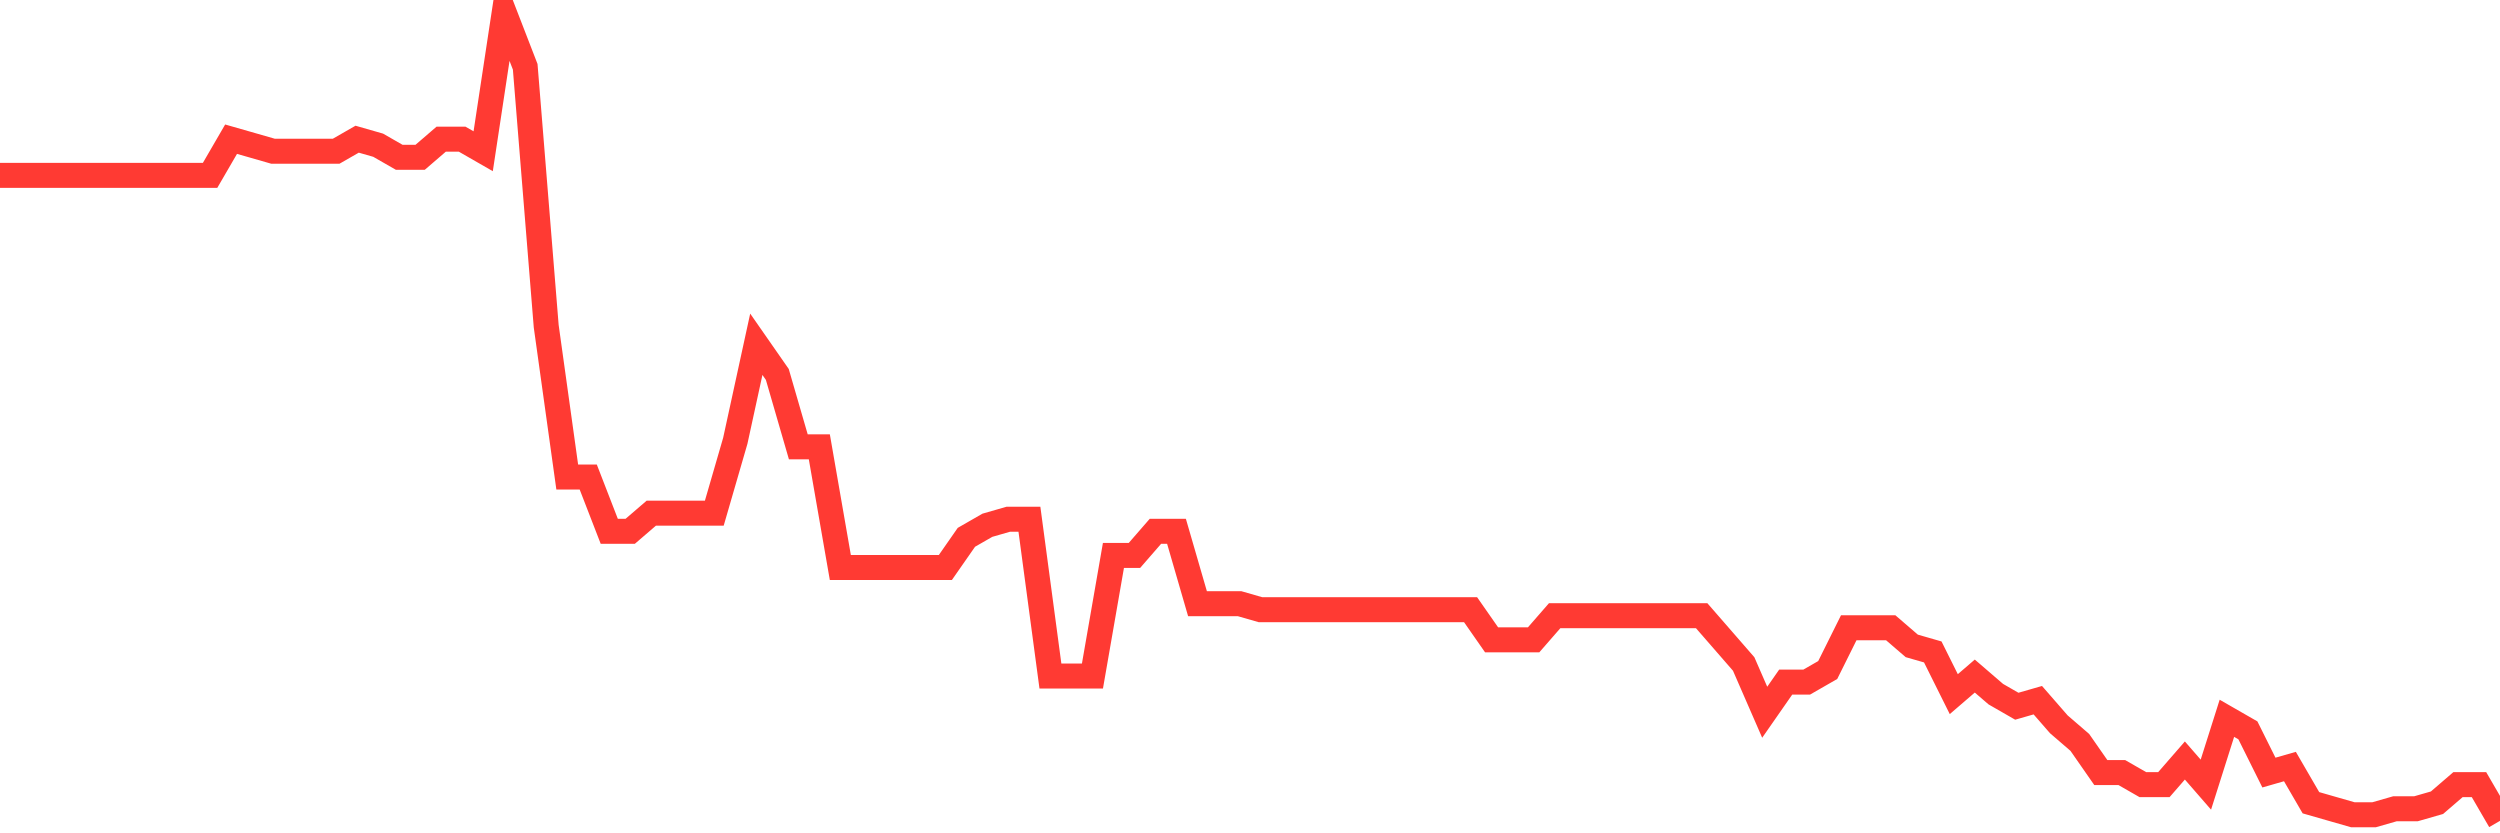 <svg
  xmlns="http://www.w3.org/2000/svg"
  xmlns:xlink="http://www.w3.org/1999/xlink"
  width="120"
  height="40"
  viewBox="0 0 120 40"
  preserveAspectRatio="none"
>
  <polyline
    points="0,8.418 1.008,8.418 2.017,8.418 3.025,8.418 4.034,8.418 5.042,8.418 6.05,8.418 7.059,8.418 8.067,8.418 9.076,8.418 10.084,8.418 11.092,6.681 12.101,6.97 13.109,7.26 14.118,7.26 15.126,7.26 16.134,7.26 17.143,6.681 18.151,6.97 19.16,7.549 20.168,7.549 21.176,6.681 22.185,6.681 23.193,7.26 24.202,0.6 25.21,3.206 26.218,15.657 27.227,22.896 28.235,22.896 29.244,25.501 30.252,25.501 31.261,24.633 32.269,24.633 33.277,24.633 34.286,24.633 35.294,21.158 36.303,16.525 37.311,17.973 38.319,21.448 39.328,21.448 40.336,27.239 41.345,27.239 42.353,27.239 43.361,27.239 44.37,27.239 45.378,27.239 46.387,25.791 47.395,25.212 48.403,24.922 49.412,24.922 50.42,32.451 51.429,32.451 52.437,32.451 53.445,26.66 54.454,26.66 55.462,25.501 56.471,25.501 57.479,28.976 58.487,28.976 59.496,28.976 60.504,29.266 61.513,29.266 62.521,29.266 63.529,29.266 64.538,29.266 65.546,29.266 66.555,29.266 67.563,29.266 68.571,29.266 69.58,29.266 70.588,29.266 71.597,30.713 72.605,30.713 73.613,30.713 74.622,29.555 75.63,29.555 76.639,29.555 77.647,29.555 78.655,29.555 79.664,29.555 80.672,29.555 81.681,29.555 82.689,30.713 83.697,31.872 84.706,34.188 85.714,32.74 86.723,32.74 87.731,32.161 88.739,30.134 89.748,30.134 90.756,30.134 91.765,31.003 92.773,31.293 93.782,33.319 94.79,32.451 95.798,33.319 96.807,33.899 97.815,33.609 98.824,34.767 99.832,35.636 100.84,37.084 101.849,37.084 102.857,37.663 103.866,37.663 104.874,36.504 105.882,37.663 106.891,34.478 107.899,35.057 108.908,37.084 109.916,36.794 110.924,38.531 111.933,38.821 112.941,39.11 113.95,39.11 114.958,38.821 115.966,38.821 116.975,38.531 117.983,37.663 118.992,37.663 120,39.4"
    fill="none"
    stroke="#ff3a33"
    stroke-width="1.2"
  >
  </polyline>
</svg>